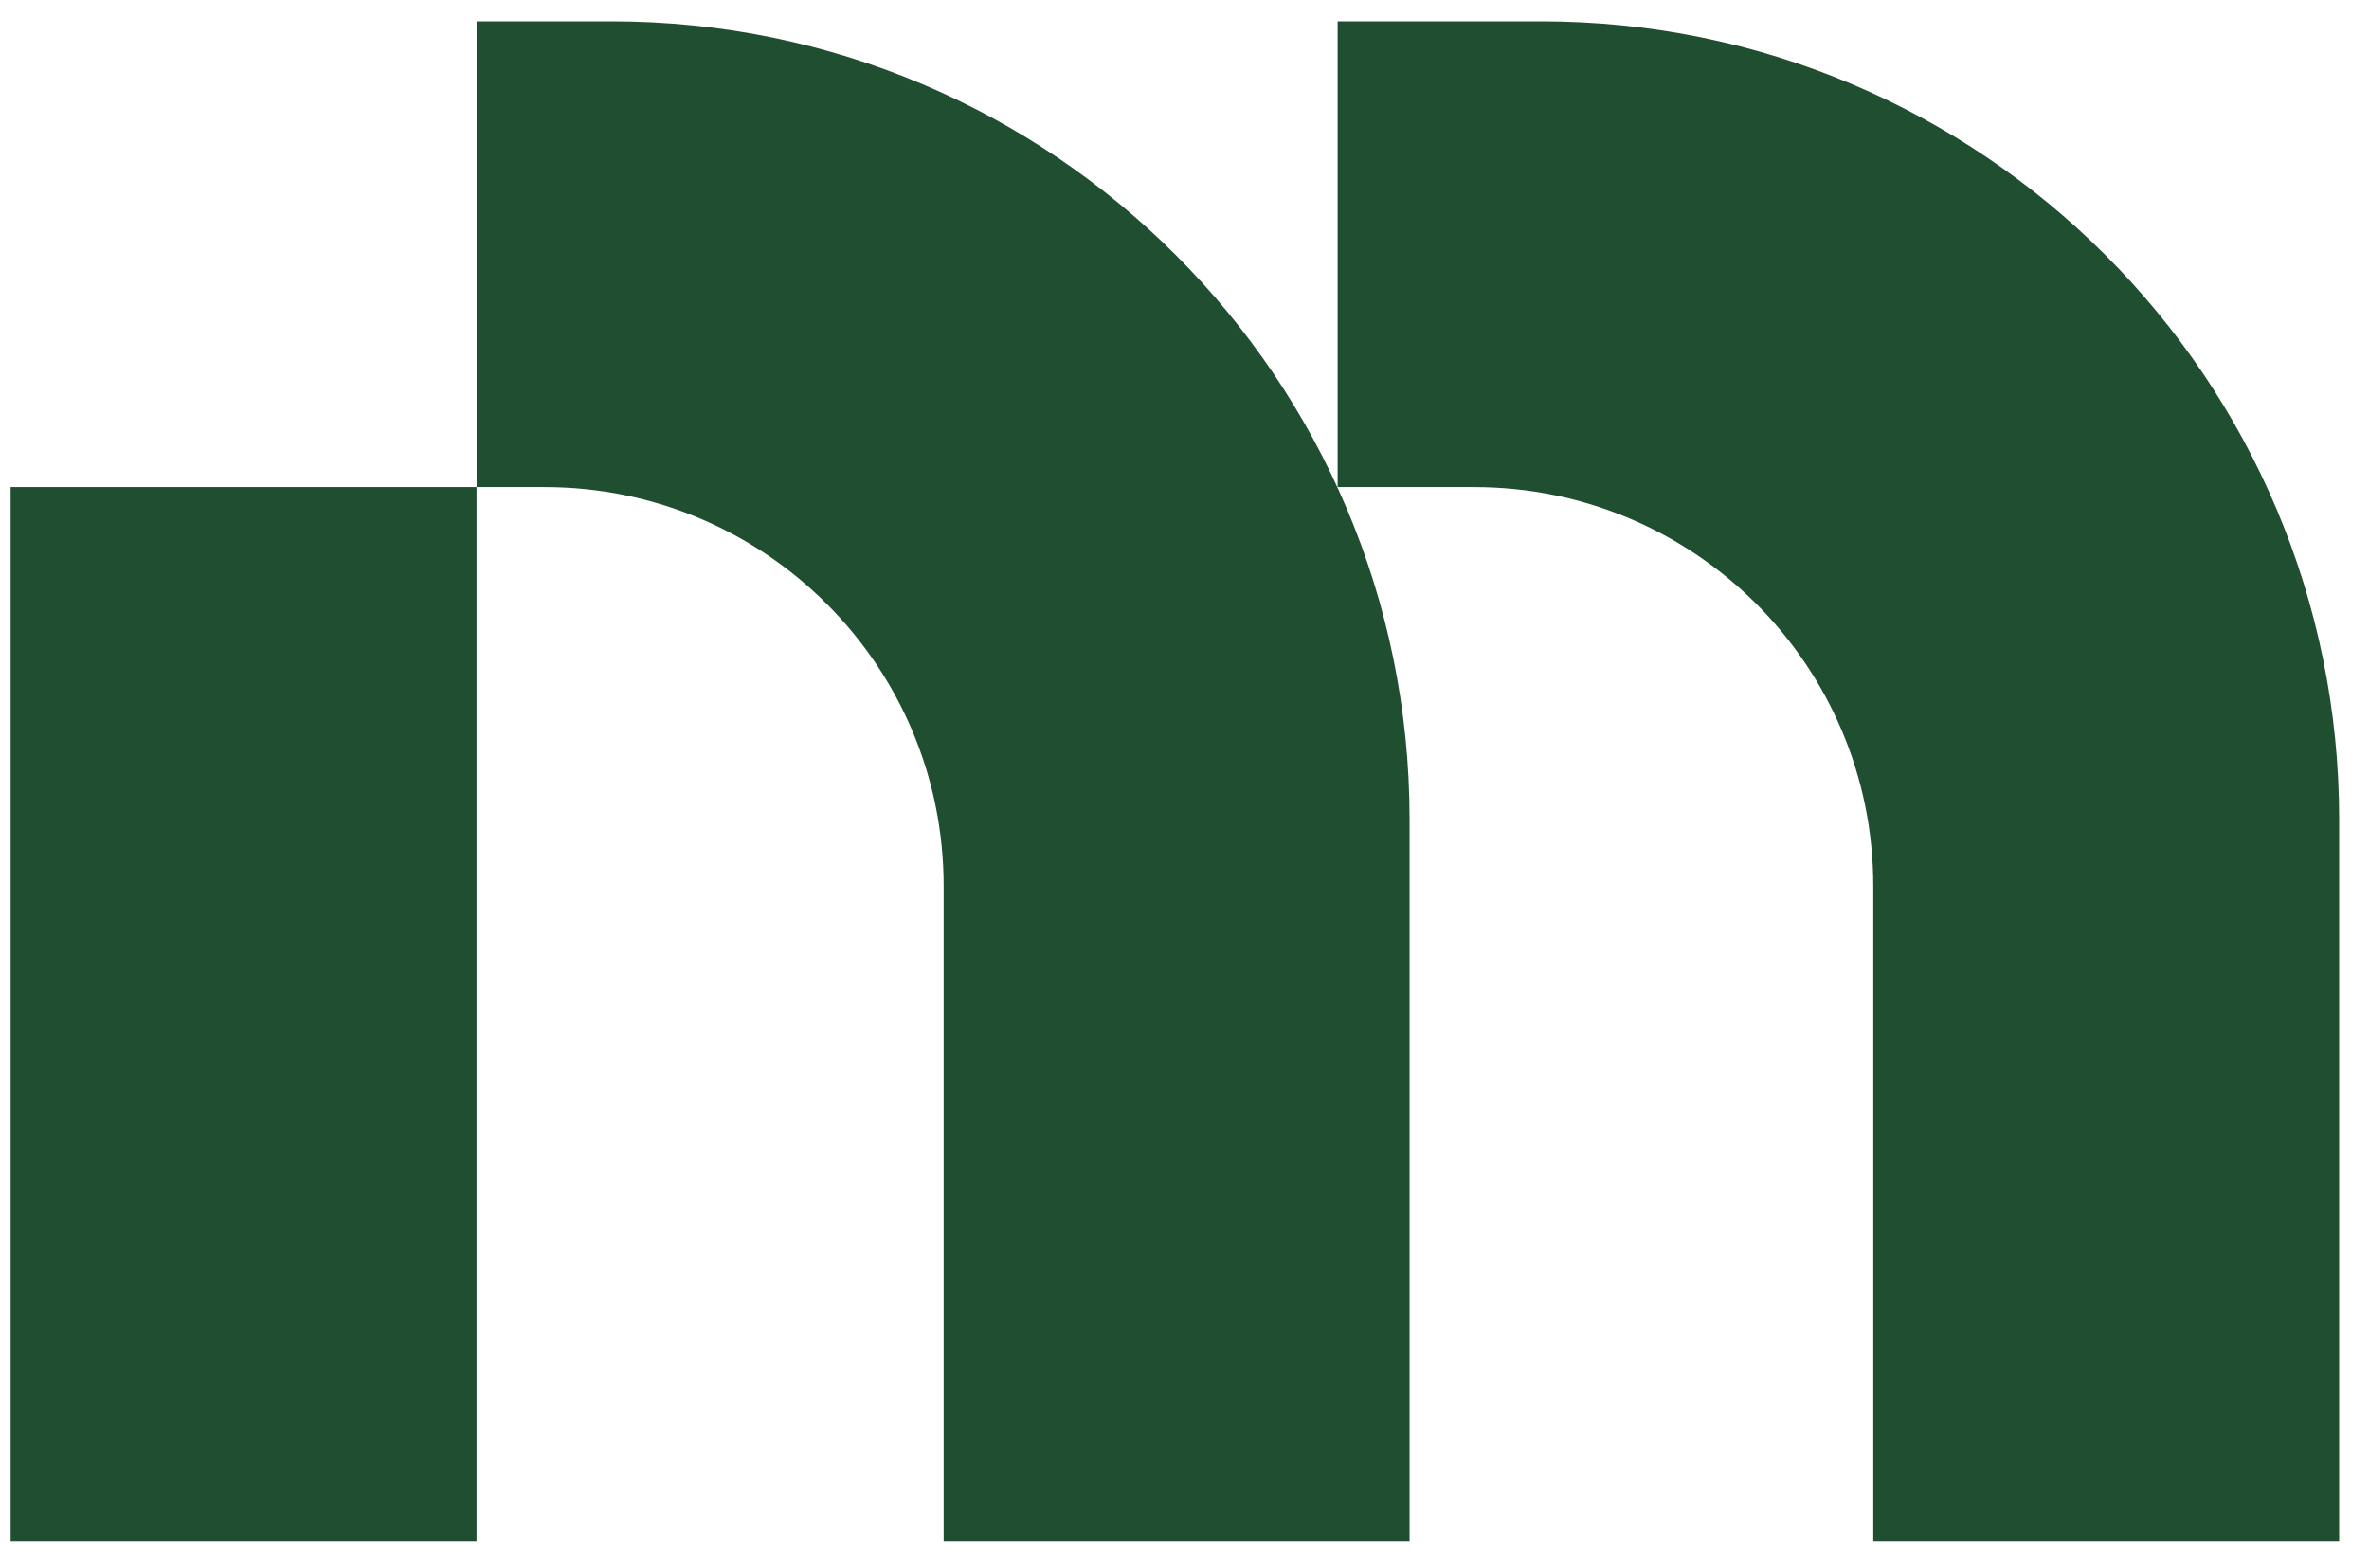 <?xml version="1.0" encoding="UTF-8"?> <svg xmlns="http://www.w3.org/2000/svg" width="74" height="49" viewBox="0 0 74 49" fill="none"><path d="M14.886 15.217V48.167H0.332V15.217H14.886ZM19.1 0.666C32.868 0.666 44.031 11.83 44.031 25.599V48.167H29.477V27.683C29.477 20.798 23.896 15.217 17.012 15.217H14.888V0.666H19.1ZM48.137 0.666C61.906 0.666 73.068 11.829 73.068 25.599V48.167H58.515V27.683C58.515 20.798 52.933 15.217 46.049 15.217H41.784V0.666H48.137Z" fill="#204E30"></path></svg> 